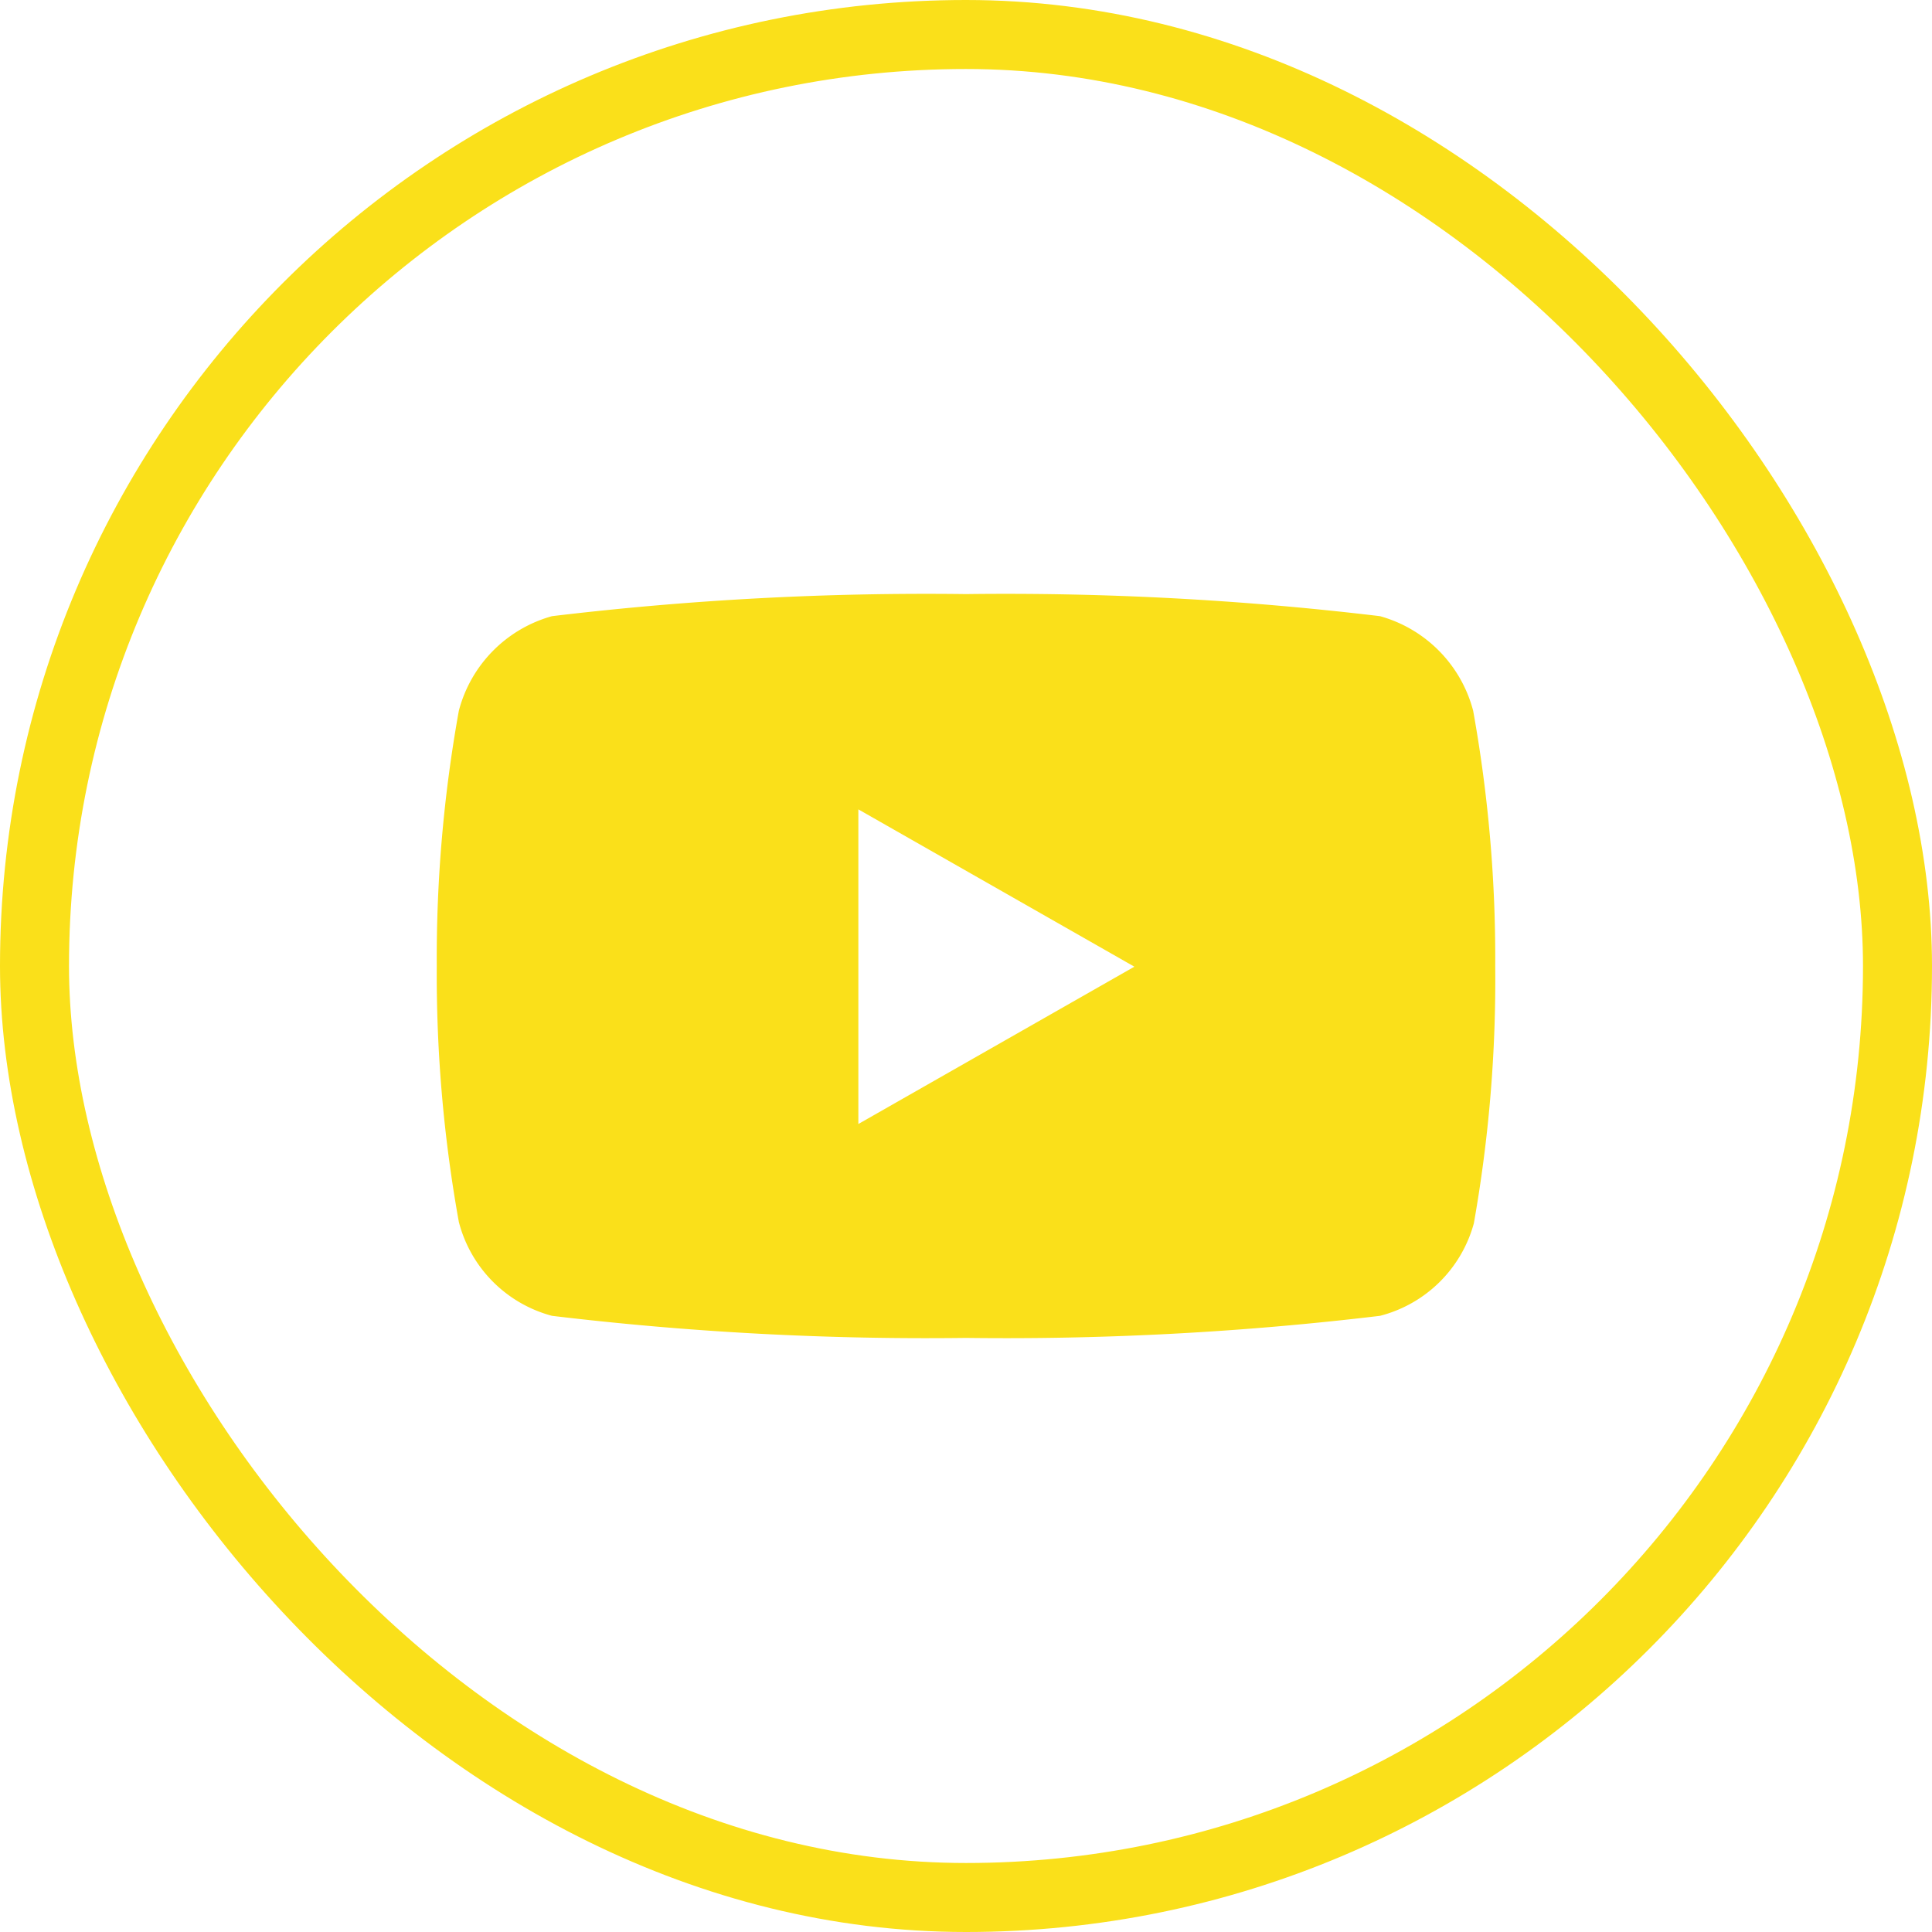 <svg xmlns="http://www.w3.org/2000/svg" viewBox="0 0 28 28"><defs><style>.cls-1{fill:none;stroke:#fae01a;stroke-miterlimit:10;}.cls-2{fill:#fae01a;}</style></defs><title>youtube</title><g id="Layer_2" data-name="Layer 2"><g id="_080_1234_56789" data-name="080 1234 56789"><rect class="cls-1" x="0.5" y="0.5" width="27" height="27" rx="13.5" ry="13.5"/><path class="cls-2" d="M21.35,10.3A1.93,1.93,0,0,0,20,8.93a45.53,45.53,0,0,0-6-.32,45.53,45.53,0,0,0-6,.32A1.93,1.93,0,0,0,6.65,10.3,20.21,20.21,0,0,0,6.33,14a20.21,20.21,0,0,0,.32,3.71A1.9,1.9,0,0,0,8,19.07a45.53,45.53,0,0,0,6,.32,45.53,45.53,0,0,0,6-.32,1.9,1.9,0,0,0,1.36-1.34A20.21,20.21,0,0,0,21.67,14,20.21,20.21,0,0,0,21.35,10.3Zm-8.91,6V11.73l4,2.28-4,2.28Z"/></g></g></svg>